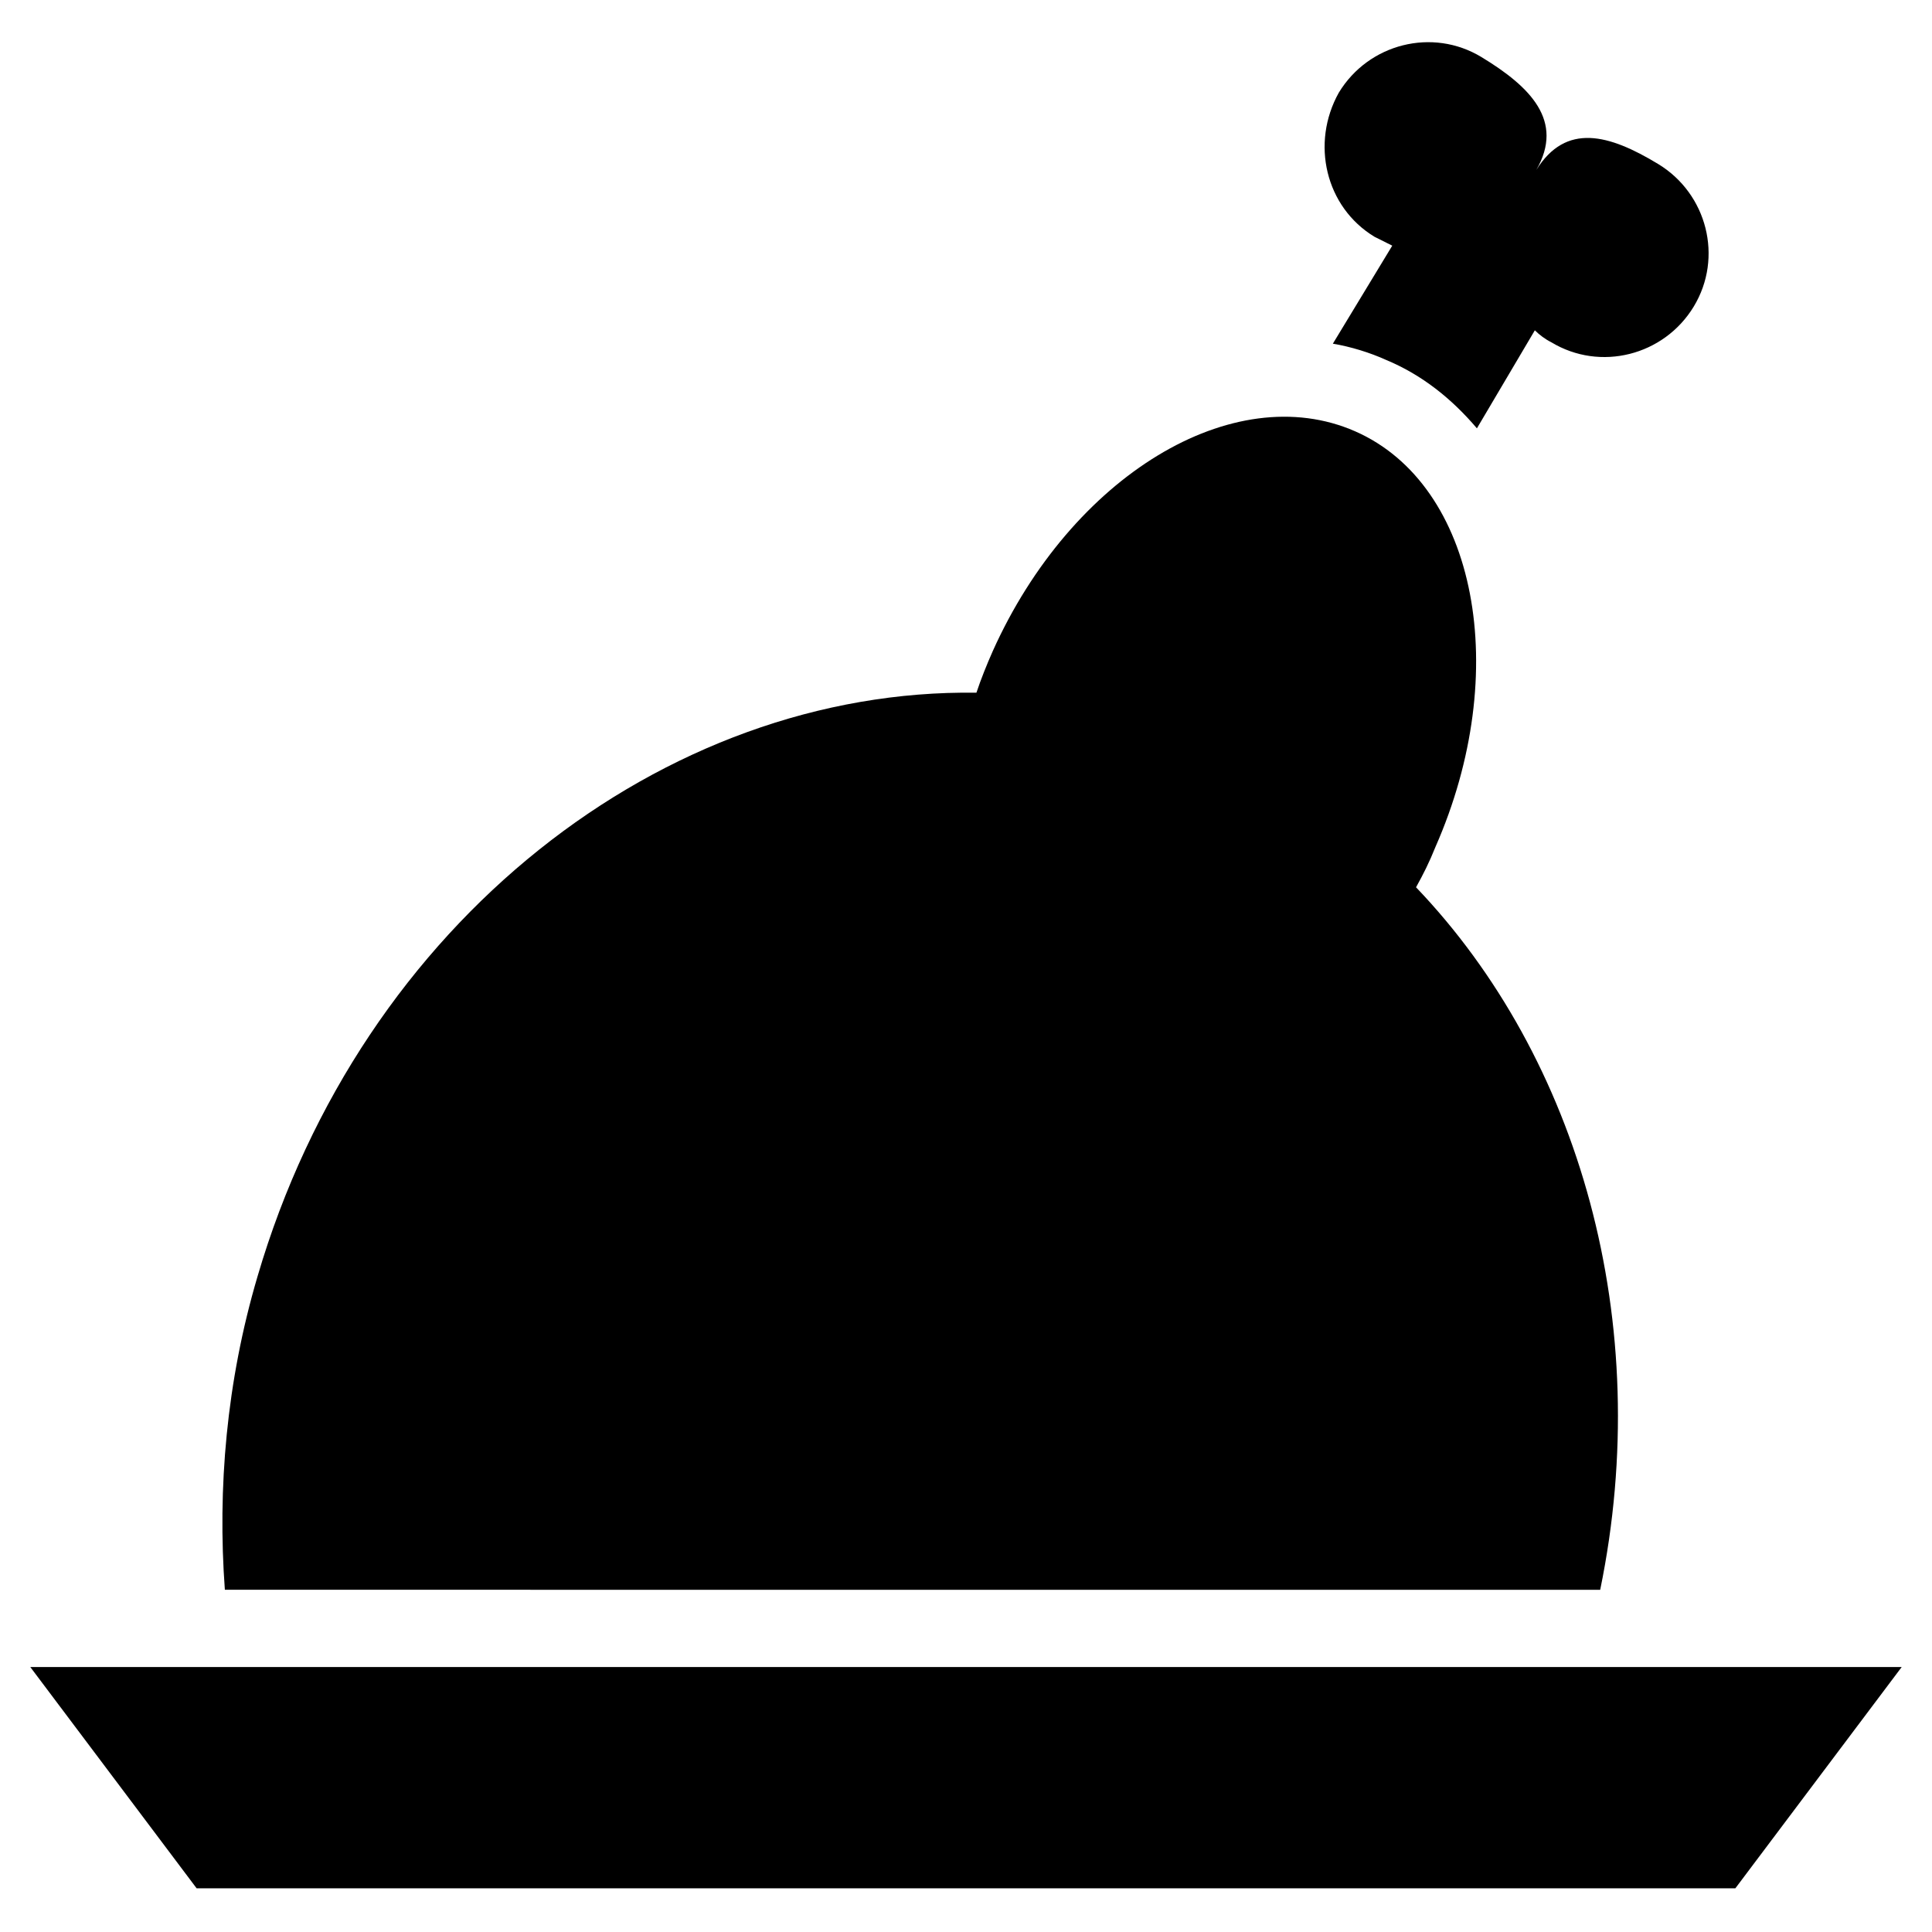 <?xml version="1.0" encoding="UTF-8"?>
<!-- Uploaded to: ICON Repo, www.svgrepo.com, Generator: ICON Repo Mixer Tools -->
<svg fill="#000000" width="800px" height="800px" version="1.1" viewBox="144 144 512 512" xmlns="http://www.w3.org/2000/svg">
 <g>
  <path d="m152.03 585.78 44.082 58.648h407.77l44.086-58.648z"/>
  <path d="m568.07 565.31c14.562-70.848-5.512-140.91-48.805-186.17 1.969-3.543 3.543-6.691 5.117-10.629 20.469-46.445 11.02-96.039-21.254-110.21-32.273-14.168-75.18 11.809-96.039 58.254-1.574 3.543-3.148 7.477-4.328 11.02-82.66-1.184-162.95 60.613-190.51 154.68-8.266 27.945-10.629 56.285-8.66 83.051z"/>
  <path d="m508.24 206.74c1.574 0.789 3.148 1.574 4.723 2.363l-15.742 25.977c4.723 0.789 9.84 2.363 14.168 4.328 9.445 3.938 17.32 10.234 24.008 18.105l15.352-25.977c1.18 1.18 2.754 2.363 4.328 3.148 12.988 7.871 29.914 3.543 37.785-9.445 7.871-12.988 3.543-29.914-9.445-37.785-12.988-7.871-24.402-11.02-32.273 1.574 7.477-12.988-1.574-22.043-14.562-29.914-12.988-7.871-29.914-3.543-37.785 9.445-7.481 13.383-3.543 30.305 9.445 38.18z"/>
 </g>
</svg>